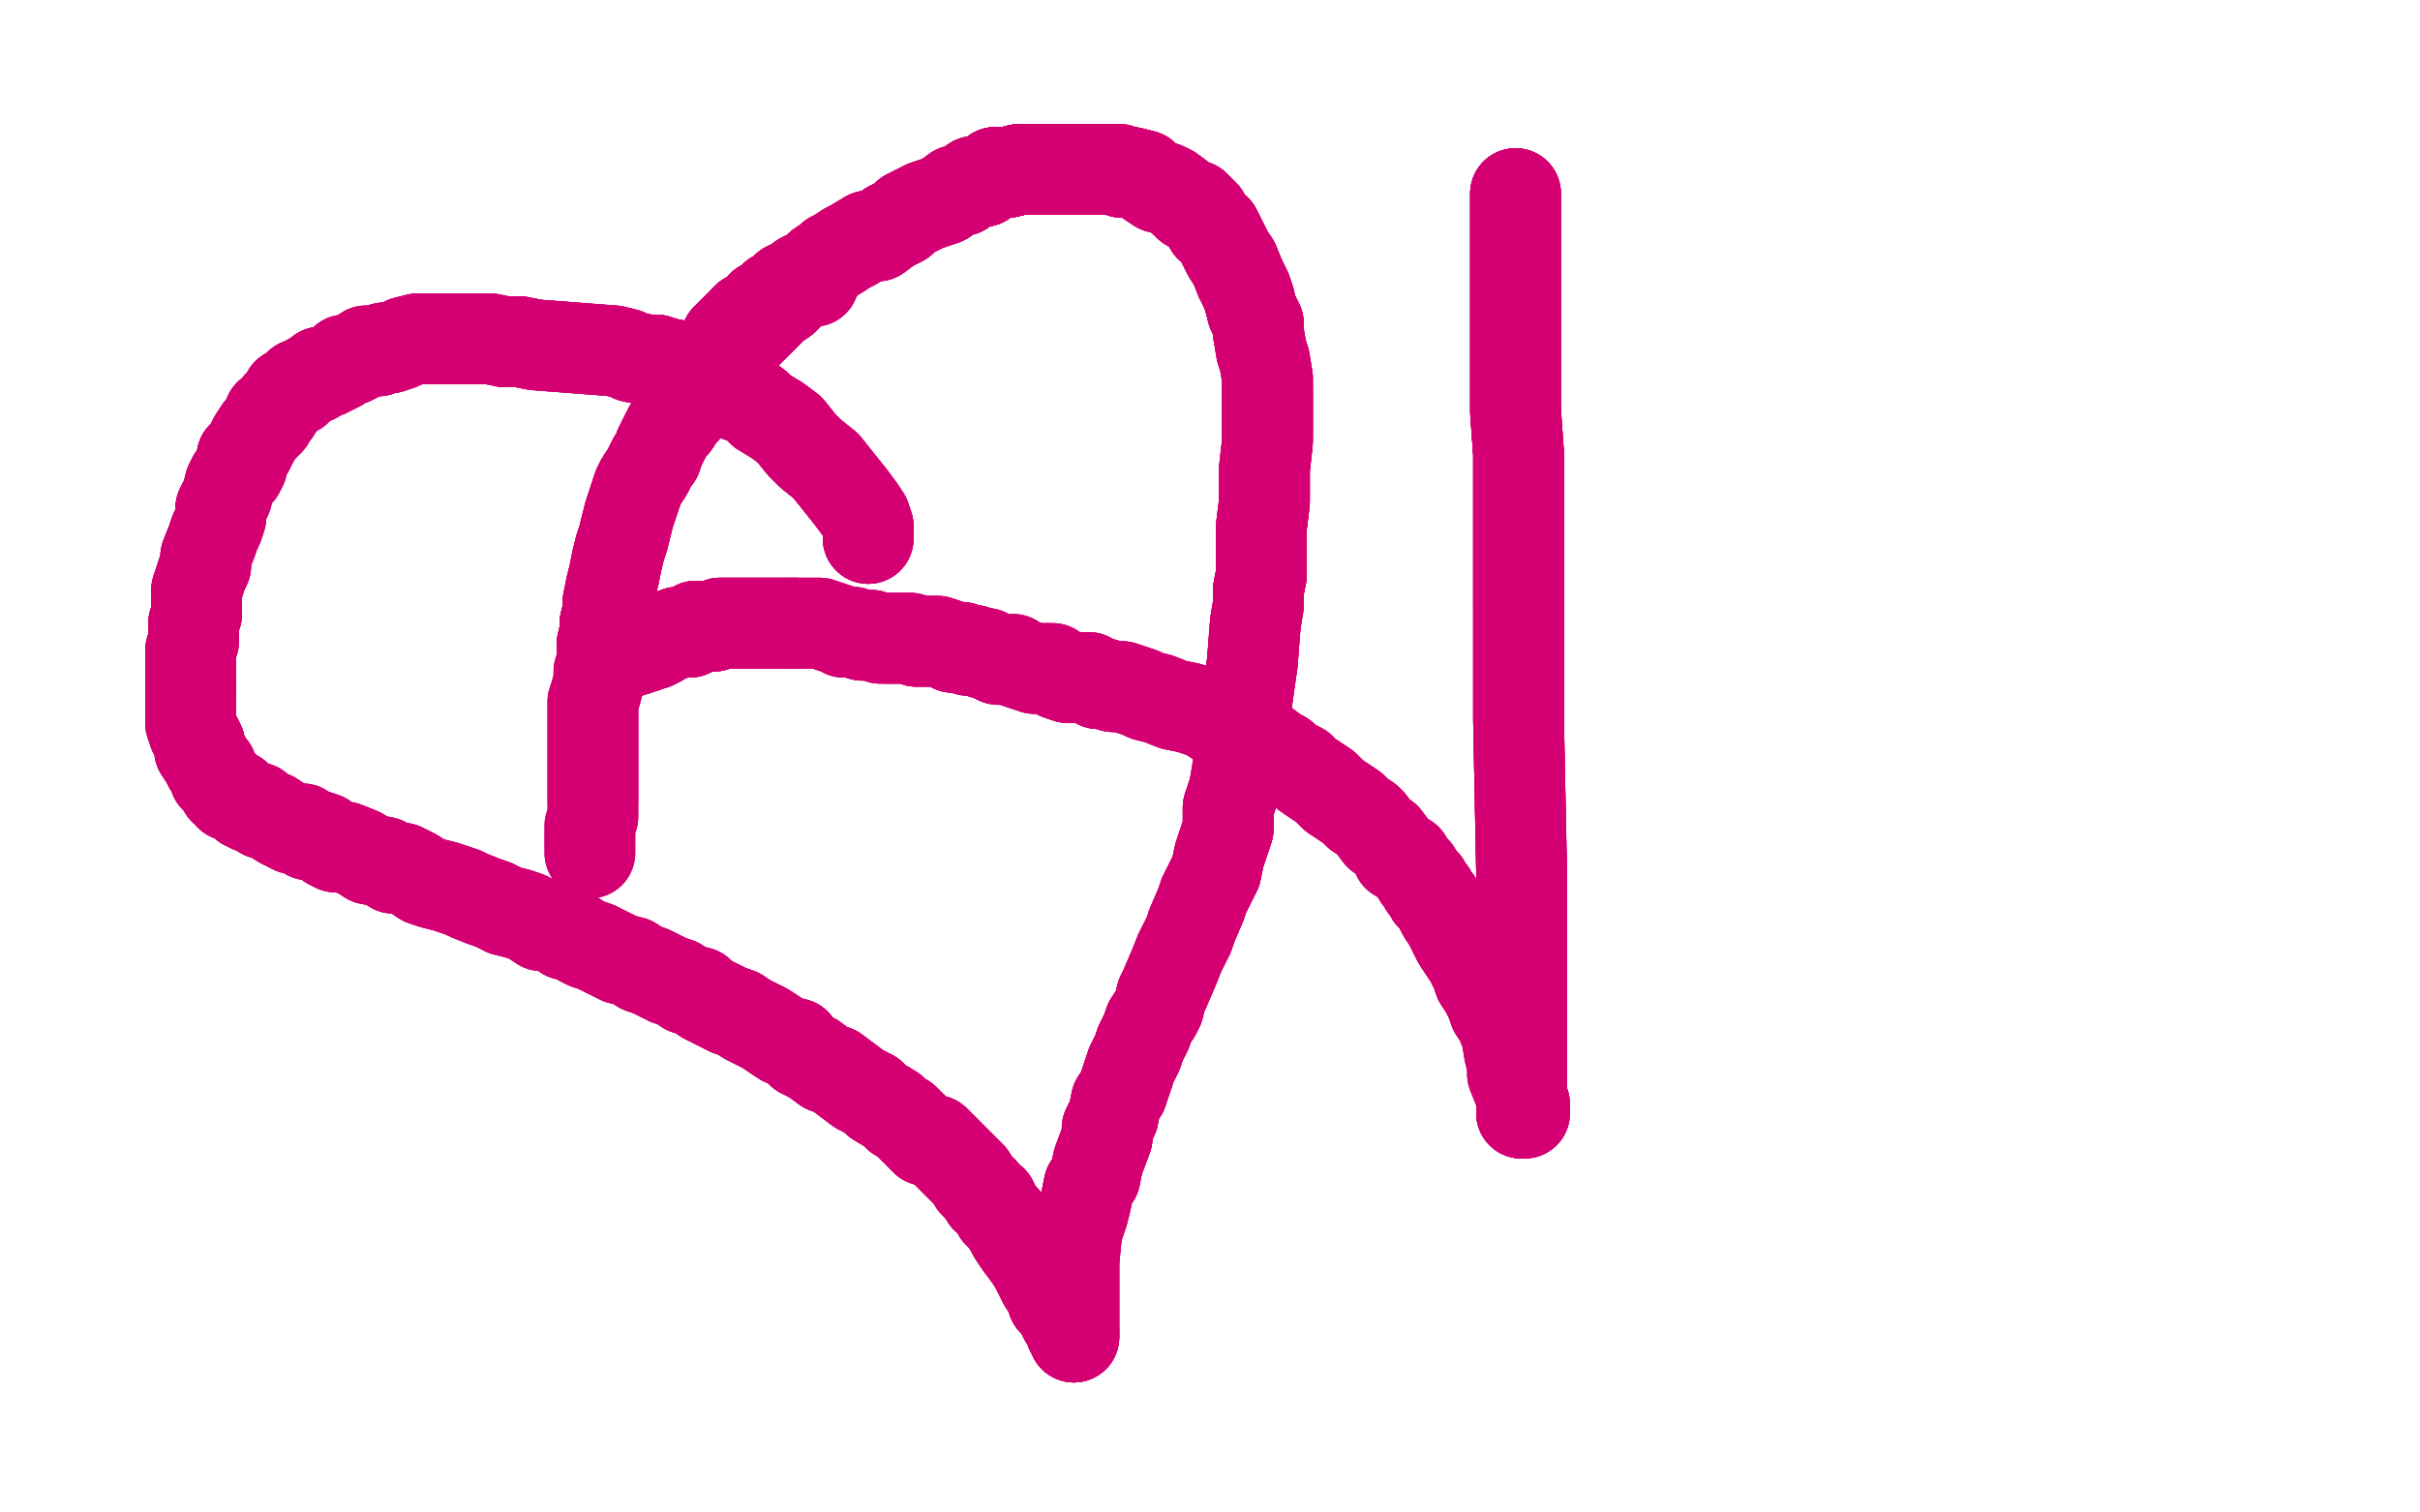 <?xml version="1.0" standalone="no"?>
<!DOCTYPE svg PUBLIC "-//W3C//DTD SVG 1.1//EN"
"http://www.w3.org/Graphics/SVG/1.1/DTD/svg11.dtd">

<svg width="800" height="500" version="1.1" xmlns="http://www.w3.org/2000/svg" xmlns:xlink="http://www.w3.org/1999/xlink" style="stroke-antialiasing: false"><desc>This SVG has been created on https://colorillo.com/</desc><rect x='0' y='0' width='800' height='500' style='fill: rgb(255,255,255); stroke-width:0' /><polyline points="287,178 287,177 287,176 287,174 286,171 284,168 281,164 277,159 273,154 268,150 265,147 261,142 257,139" style="fill: none; stroke: #d40073; stroke-width: 30; stroke-linejoin: round; stroke-linecap: round; stroke-antialiasing: false; stroke-antialias: 0; opacity: 1.0"/>
<polyline points="287,178 287,177 287,176 287,174 286,171 284,168 281,164 277,159 273,154 268,150 265,147 261,142 257,139 252,136 250,134 247,132 244,131 242,129 240,127 237,126 234,124 231,124 228,122 225,121 220,120 217,119" style="fill: none; stroke: #d40073; stroke-width: 30; stroke-linejoin: round; stroke-linecap: round; stroke-antialiasing: false; stroke-antialias: 0; opacity: 1.0"/>
<polyline points="287,178 287,177 287,176 287,174 286,171 284,168 281,164 277,159 273,154 268,150 265,147 261,142 257,139 252,136 250,134 247,132 244,131 242,129 240,127 237,126 234,124 231,124 228,122 225,121 220,120 217,119 214,119 209,118 207,117 203,116 177,114 172,113 167,113" style="fill: none; stroke: #d40073; stroke-width: 30; stroke-linejoin: round; stroke-linecap: round; stroke-antialiasing: false; stroke-antialias: 0; opacity: 1.0"/>
<polyline points="287,178 287,177 287,176 287,174 286,171 284,168 281,164 277,159 273,154 268,150 265,147 261,142 257,139 252,136 250,134 247,132 244,131 242,129 240,127 237,126 234,124 231,124 228,122 225,121 220,120 217,119 214,119 209,118 207,117 203,116 177,114 172,113 167,113 162,112 158,112 152,112 148,112 146,112 143,112 140,112 138,112 134,113 132,114 129,115 127,115 125,116" style="fill: none; stroke: #d40073; stroke-width: 30; stroke-linejoin: round; stroke-linecap: round; stroke-antialiasing: false; stroke-antialias: 0; opacity: 1.0"/>
<polyline points="214,119 209,118 207,117 203,116 177,114 172,113 167,113 162,112 158,112 152,112 148,112 146,112 143,112 140,112 138,112 134,113 132,114 129,115 127,115 125,116 121,116 118,118 116,119 114,119 112,121 110,122 108,123 106,123 104,125 103,125 100,127 99,127 98,129 95,130 94,132 92,134 91,136 89,137 89,139 87,141 86,142 84,145 83,147 82,149 80,151 80,154" style="fill: none; stroke: #d40073; stroke-width: 30; stroke-linejoin: round; stroke-linecap: round; stroke-antialiasing: false; stroke-antialias: 0; opacity: 1.0"/>
<polyline points="240,127 237,126 234,124 231,124 228,122 225,121 220,120 217,119 214,119 209,118 207,117 203,116 177,114 172,113 167,113 162,112 158,112 152,112 148,112 146,112 143,112 140,112 138,112 134,113 132,114 129,115 127,115 125,116 121,116 118,118 116,119 114,119 112,121 110,122 108,123 106,123 104,125 103,125 100,127 99,127 98,129" style="fill: none; stroke: #d40073; stroke-width: 30; stroke-linejoin: round; stroke-linecap: round; stroke-antialiasing: false; stroke-antialias: 0; opacity: 1.0"/>
<polyline points="127,115 125,116 121,116 118,118 116,119 114,119 112,121 110,122 108,123 106,123 104,125 103,125 100,127 99,127 98,129 95,130 94,132 92,134 91,136 89,137 89,139 87,141 86,142 84,145 83,147 82,149 80,151 80,154 79,156 77,158 76,160 75,164 74,166 73,168 73,171 72,174 71,176 70,179 68,184 68,187 67,189" style="fill: none; stroke: #d40073; stroke-width: 30; stroke-linejoin: round; stroke-linecap: round; stroke-antialiasing: false; stroke-antialias: 0; opacity: 1.0"/>
<polyline points="80,151 80,154 79,156 77,158 76,160 75,164 74,166 73,168 73,171 72,174 71,176 70,179 68,184 68,187 67,189 66,192 65,195 65,200 65,203 64,206 64,209 64,212 63,215 63,218 63,221 63,224 63,227 63,230 63,233 63,235 63,237 63,239 64,242 65,244 66,246 66,248 68,251 69,253 70,254 71,257 72,258" style="fill: none; stroke: #d40073; stroke-width: 30; stroke-linejoin: round; stroke-linecap: round; stroke-antialiasing: false; stroke-antialias: 0; opacity: 1.0"/>
<polyline points="108,123 106,123 104,125 103,125 100,127 99,127 98,129 95,130 94,132 92,134 91,136 89,137 89,139 87,141 86,142 84,145 83,147 82,149 80,151 80,154 79,156 77,158 76,160 75,164 74,166 73,168 73,171 72,174 71,176 70,179 68,184 68,187 67,189 66,192 65,195 65,200 65,203 64,206 64,209 64,212 63,215 63,218 63,221 63,224 63,227 63,230" style="fill: none; stroke: #d40073; stroke-width: 30; stroke-linejoin: round; stroke-linecap: round; stroke-antialiasing: false; stroke-antialias: 0; opacity: 1.0"/>
<polyline points="74,166 73,168 73,171 72,174 71,176 70,179 68,184 68,187 67,189 66,192 65,195 65,200 65,203 64,206 64,209 64,212 63,215 63,218 63,221 63,224 63,227 63,230 63,233 63,235 63,237 63,239 64,242 65,244 66,246 66,248 68,251 69,253 70,254 71,257 72,258 73,259 74,260 74,261 76,262 76,263 77,263 78,263 79,264 81,266 83,267 85,267 87,269" style="fill: none; stroke: #d40073; stroke-width: 30; stroke-linejoin: round; stroke-linecap: round; stroke-antialiasing: false; stroke-antialias: 0; opacity: 1.0"/>
<polyline points="63,227 63,230 63,233 63,235 63,237 63,239 64,242 65,244 66,246 66,248 68,251 69,253 70,254 71,257 72,258 73,259 74,260 74,261 76,262 76,263 77,263 78,263 79,264 81,266 83,267 85,267 87,269 90,270 93,272 95,273 97,274 100,274 102,276 104,276 107,277 109,279 111,280 114,280 119,282 122,284" style="fill: none; stroke: #d40073; stroke-width: 30; stroke-linejoin: round; stroke-linecap: round; stroke-antialiasing: false; stroke-antialias: 0; opacity: 1.0"/>
<polyline points="64,242 65,244 66,246 66,248 68,251 69,253 70,254 71,257 72,258 73,259 74,260 74,261 76,262 76,263 77,263 78,263 79,264 81,266 83,267 85,267 87,269 90,270 93,272 95,273 97,274 100,274 102,276 104,276 107,277 109,279 111,280 114,280 119,282 122,284 127,285 130,287 133,287 137,289 140,291 143,292 147,293 150,294 153,295 155,296 160,298 163,299 167,301" style="fill: none; stroke: #d40073; stroke-width: 30; stroke-linejoin: round; stroke-linecap: round; stroke-antialiasing: false; stroke-antialias: 0; opacity: 1.0"/>
<polyline points="87,269 90,270 93,272 95,273 97,274 100,274 102,276 104,276 107,277 109,279 111,280 114,280 119,282 122,284 127,285 130,287 133,287 137,289 140,291 143,292 147,293 150,294 153,295 155,296 160,298 163,299 167,301 171,302 174,303 176,304 179,306 183,306 185,307 187,309 189,309 192,311 194,312 197,313 201,315 205,317" style="fill: none; stroke: #d40073; stroke-width: 30; stroke-linejoin: round; stroke-linecap: round; stroke-antialiasing: false; stroke-antialias: 0; opacity: 1.0"/>
<polyline points="102,276 104,276 107,277 109,279 111,280 114,280 119,282 122,284 127,285 130,287 133,287 137,289 140,291 143,292 147,293 150,294 153,295 155,296 160,298 163,299 167,301 171,302 174,303 176,304 179,306 183,306 185,307 187,309 189,309 192,311 194,312 197,313 201,315 205,317 209,318 212,320 215,321 219,323 221,324 224,325 227,327 231,328 233,330 235,331 239,333 241,334 244,335" style="fill: none; stroke: #d40073; stroke-width: 30; stroke-linejoin: round; stroke-linecap: round; stroke-antialiasing: false; stroke-antialias: 0; opacity: 1.0"/>
<polyline points="167,301 171,302 174,303 176,304 179,306 183,306 185,307 187,309 189,309 192,311 194,312 197,313 201,315 205,317 209,318 212,320 215,321 219,323 221,324 224,325 227,327 231,328 233,330 235,331 239,333 241,334 244,335 247,337 251,339 253,340 256,342 259,344 263,345 265,348 269,350 273,353 276,354 280,357 284,360 288,362" style="fill: none; stroke: #d40073; stroke-width: 30; stroke-linejoin: round; stroke-linecap: round; stroke-antialiasing: false; stroke-antialias: 0; opacity: 1.0"/>
<polyline points="185,307 187,309 189,309 192,311 194,312 197,313 201,315 205,317 209,318 212,320 215,321 219,323 221,324 224,325 227,327 231,328 233,330 235,331 239,333 241,334 244,335 247,337 251,339 253,340 256,342 259,344 263,345 265,348 269,350 273,353 276,354 280,357 284,360 288,362 290,364 295,367 297,369 299,370 302,373 304,375 306,377 309,377 312,380 314,382 317,385 319,387 321,389" style="fill: none; stroke: #d40073; stroke-width: 30; stroke-linejoin: round; stroke-linecap: round; stroke-antialiasing: false; stroke-antialias: 0; opacity: 1.0"/>
<polyline points="239,333 241,334 244,335 247,337 251,339 253,340 256,342 259,344 263,345 265,348 269,350 273,353 276,354 280,357 284,360 288,362 290,364 295,367 297,369 299,370 302,373 304,375 306,377 309,377 312,380 314,382 317,385 319,387 321,389 322,391 325,394 326,396 328,397 329,399 330,401 332,403 334,406 335,408 337,411 340,415 342,418" style="fill: none; stroke: #d40073; stroke-width: 30; stroke-linejoin: round; stroke-linecap: round; stroke-antialiasing: false; stroke-antialias: 0; opacity: 1.0"/>
<polyline points="256,342 259,344 263,345 265,348 269,350 273,353 276,354 280,357 284,360 288,362 290,364 295,367 297,369 299,370 302,373 304,375 306,377 309,377 312,380 314,382 317,385 319,387 321,389 322,391 325,394 326,396 328,397 329,399 330,401 332,403 334,406 335,408 337,411 340,415 342,418 344,422 345,424 347,427 348,430 350,432 352,436 353,437 354,438 354,440 355,440 355,441 355,442" style="fill: none; stroke: #d40073; stroke-width: 30; stroke-linejoin: round; stroke-linecap: round; stroke-antialiasing: false; stroke-antialias: 0; opacity: 1.0"/>
<polyline points="302,373 304,375 306,377 309,377 312,380 314,382 317,385 319,387 321,389 322,391 325,394 326,396 328,397 329,399 330,401 332,403 334,406 335,408 337,411 340,415 342,418 344,422 345,424 347,427 348,430 350,432 352,436 353,437 354,438 354,440 355,440 355,441 355,442 355,441 355,440 355,439 355,438 355,436 355,433 355,429 355,426 355,421 355,417" style="fill: none; stroke: #d40073; stroke-width: 30; stroke-linejoin: round; stroke-linecap: round; stroke-antialiasing: false; stroke-antialias: 0; opacity: 1.0"/>
<polyline points="325,394 326,396 328,397 329,399 330,401 332,403 334,406 335,408 337,411 340,415 342,418 344,422 345,424 347,427 348,430 350,432 352,436 353,437 354,438 354,440 355,440 355,441 355,442 355,441 355,440 355,439 355,438 355,436 355,433 355,429 355,426 355,421 355,417 356,407 358,401 359,397 360,392 362,389 363,384 366,376 366,373 368,369 369,364 371,361 373,355" style="fill: none; stroke: #d40073; stroke-width: 30; stroke-linejoin: round; stroke-linecap: round; stroke-antialiasing: false; stroke-antialias: 0; opacity: 1.0"/>
<polyline points="345,424 347,427 348,430 350,432 352,436 353,437 354,438 354,440 355,440 355,441 355,442 355,441 355,440 355,439 355,438 355,436 355,433 355,429 355,426 355,421 355,417 356,407 358,401 359,397 360,392 362,389 363,384 366,376 366,373 368,369 369,364 371,361 373,355 374,352 375,350 376,348 377,345 379,341 380,338 382,335 383,333 384,329 385,327 388,320" style="fill: none; stroke: #d40073; stroke-width: 30; stroke-linejoin: round; stroke-linecap: round; stroke-antialiasing: false; stroke-antialias: 0; opacity: 1.0"/>
<polyline points="355,442 355,441 355,440 355,439 355,438 355,436 355,433 355,429 355,426 355,421 355,417 356,407 358,401 359,397 360,392 362,389 363,384 366,376 366,373 368,369 369,364 371,361 373,355 374,352 375,350 376,348 377,345 379,341 380,338 382,335 383,333 384,329 385,327 388,320 390,315 391,313 393,309 394,306 397,299 398,296 400,292 402,288 403,283 406,274 406,267" style="fill: none; stroke: #d40073; stroke-width: 30; stroke-linejoin: round; stroke-linecap: round; stroke-antialiasing: false; stroke-antialias: 0; opacity: 1.0"/>
<polyline points="358,401 359,397 360,392 362,389 363,384 366,376 366,373 368,369 369,364 371,361 373,355 374,352 375,350 376,348 377,345 379,341 380,338 382,335 383,333 384,329 385,327 388,320 390,315 391,313 393,309 394,306 397,299 398,296 400,292 402,288 403,283 406,274 406,267 408,261 409,255 411,241 412,233 413,226 414,219 415,206 416,200 416,195 417,190 417,181" style="fill: none; stroke: #d40073; stroke-width: 30; stroke-linejoin: round; stroke-linecap: round; stroke-antialiasing: false; stroke-antialias: 0; opacity: 1.0"/>
<polyline points="373,355 374,352 375,350 376,348 377,345 379,341 380,338 382,335 383,333 384,329 385,327 388,320 390,315 391,313 393,309 394,306 397,299 398,296 400,292 402,288 403,283 406,274 406,267 408,261 409,255 411,241 412,233 413,226 414,219 415,206 416,200 416,195 417,190 417,181 417,178 417,174 418,166 418,162 418,160 418,158 418,155 419,146 419,142 419,138 419,129" style="fill: none; stroke: #d40073; stroke-width: 30; stroke-linejoin: round; stroke-linecap: round; stroke-antialiasing: false; stroke-antialias: 0; opacity: 1.0"/>
<polyline points="390,315 391,313 393,309 394,306 397,299 398,296 400,292 402,288 403,283 406,274 406,267 408,261 409,255 411,241 412,233 413,226 414,219 415,206 416,200 416,195 417,190 417,181 417,178 417,174 418,166 418,162 418,160 418,158 418,155 419,146 419,142 419,138 419,129 419,125 418,119 417,116 416,110 416,107 415,105 414,103 413,99 412,96 411,94 410,92" style="fill: none; stroke: #d40073; stroke-width: 30; stroke-linejoin: round; stroke-linecap: round; stroke-antialiasing: false; stroke-antialias: 0; opacity: 1.0"/>
<polyline points="406,267 408,261 409,255 411,241 412,233 413,226 414,219 415,206 416,200 416,195 417,190 417,181 417,178 417,174 418,166 418,162 418,160 418,158 418,155 419,146 419,142 419,138 419,129 419,125 418,119 417,116 416,110 416,107 415,105 414,103 413,99 412,96 411,94 410,92 408,87 406,84 405,82 403,78 402,76 400,75 400,74 398,72 398,71 397,70 395,68" style="fill: none; stroke: #d40073; stroke-width: 30; stroke-linejoin: round; stroke-linecap: round; stroke-antialiasing: false; stroke-antialias: 0; opacity: 1.0"/>
<polyline points="417,190 417,181 417,178 417,174 418,166 418,162 418,160 418,158 418,155 419,146 419,142 419,138 419,129 419,125 418,119 417,116 416,110 416,107 415,105 414,103 413,99 412,96 411,94 410,92 408,87 406,84 405,82 403,78 402,76 400,75 400,74 398,72 398,71 397,70 395,68 393,68 391,66 387,63 385,62 383,62 380,60 379,59 378,58 374,57 372,57" style="fill: none; stroke: #d40073; stroke-width: 30; stroke-linejoin: round; stroke-linecap: round; stroke-antialiasing: false; stroke-antialias: 0; opacity: 1.0"/>
<polyline points="419,142 419,138 419,129 419,125 418,119 417,116 416,110 416,107 415,105 414,103 413,99 412,96 411,94 410,92 408,87 406,84 405,82 403,78 402,76 400,75 400,74 398,72 398,71 397,70 395,68 393,68 391,66 387,63 385,62 383,62 380,60 379,59 378,58 374,57 372,57 371,57 370,56 367,56 366,56 364,56 359,56 357,56 354,56 350,56 347,56" style="fill: none; stroke: #d40073; stroke-width: 30; stroke-linejoin: round; stroke-linecap: round; stroke-antialiasing: false; stroke-antialias: 0; opacity: 1.0"/>
<polyline points="413,99 412,96 411,94 410,92 408,87 406,84 405,82 403,78 402,76 400,75 400,74 398,72 398,71 397,70 395,68 393,68 391,66 387,63 385,62 383,62 380,60 379,59 378,58 374,57 372,57 371,57 370,56 367,56 366,56 364,56 359,56 357,56 354,56 350,56 347,56 345,56 342,56 340,56 337,56 333,57 331,57 329,57 325,60 322,60 318,63" style="fill: none; stroke: #d40073; stroke-width: 30; stroke-linejoin: round; stroke-linecap: round; stroke-antialiasing: false; stroke-antialias: 0; opacity: 1.0"/>
<polyline points="400,74 398,72 398,71 397,70 395,68 393,68 391,66 387,63 385,62 383,62 380,60 379,59 378,58 374,57 372,57 371,57 370,56 367,56 366,56 364,56 359,56 357,56 354,56 350,56 347,56 345,56 342,56 340,56 337,56 333,57 331,57 329,57 325,60 322,60 318,63 316,63 312,66 309,67 306,68 300,71 298,73 294,75 290,78 287,78 282,81" style="fill: none; stroke: #d40073; stroke-width: 30; stroke-linejoin: round; stroke-linecap: round; stroke-antialiasing: false; stroke-antialias: 0; opacity: 1.0"/>
<polyline points="380,60 379,59 378,58 374,57 372,57 371,57 370,56 367,56 366,56 364,56 359,56 357,56 354,56 350,56 347,56 345,56 342,56 340,56 337,56 333,57 331,57 329,57 325,60 322,60 318,63 316,63 312,66 309,67 306,68 300,71 298,73 294,75 290,78 287,78 282,81 280,82 277,84 275,85 274,86 271,88 269,90 265,92 264,93 260,95 260,96" style="fill: none; stroke: #d40073; stroke-width: 30; stroke-linejoin: round; stroke-linecap: round; stroke-antialiasing: false; stroke-antialias: 0; opacity: 1.0"/>
<polyline points="359,56 357,56 354,56 350,56 347,56 345,56 342,56 340,56 337,56 333,57 331,57 329,57 325,60 322,60 318,63 316,63 312,66 309,67 306,68 300,71 298,73 294,75 290,78 287,78 282,81 280,82 277,84 275,85 274,86 271,88 269,90 265,92 264,93 260,95 260,96 257,98 256,98 253,101 252,101 251,103 248,105 247,105 246,106 246,107 245,108" style="fill: none; stroke: #d40073; stroke-width: 30; stroke-linejoin: round; stroke-linecap: round; stroke-antialiasing: false; stroke-antialias: 0; opacity: 1.0"/>
<polyline points="347,56 345,56 342,56 340,56 337,56 333,57 331,57 329,57 325,60 322,60 318,63 316,63 312,66 309,67 306,68 300,71 298,73 294,75 290,78 287,78 282,81 280,82 277,84 275,85 274,86 271,88 269,90 265,92 264,93 260,95 260,96 257,98 256,98 253,101 252,101 251,103 248,105 247,105 246,106 246,107 245,108 244,108 244,109 243,109 243,110 242,110 241,111 240,112" style="fill: none; stroke: #d40073; stroke-width: 30; stroke-linejoin: round; stroke-linecap: round; stroke-antialiasing: false; stroke-antialias: 0; opacity: 1.0"/>
<polyline points="347,56 345,56 342,56 340,56 337,56 333,57 331,57 329,57 325,60 322,60 318,63 316,63 312,66 309,67 306,68 300,71 298,73 294,75 290,78 287,78 282,81 280,82 277,84 275,85 274,86 271,88 269,90 265,92 264,93 260,95 260,96 257,98 256,98 253,101 252,101 251,103 248,105 247,105 246,106 246,107 245,108 244,108 244,109 243,109 243,110 242,110 241,111 240,112" style="fill: none; stroke: #d40073; stroke-width: 30; stroke-linejoin: round; stroke-linecap: round; stroke-antialiasing: false; stroke-antialias: 0; opacity: 1.0"/>
<polyline points="269,93 267,93 266,93 263,95 261,97 259,99 256,101 254,103 251,106 249,108 247,110 245,112 243,114" style="fill: none; stroke: #d40073; stroke-width: 30; stroke-linejoin: round; stroke-linecap: round; stroke-antialiasing: false; stroke-antialias: 0; opacity: 1.0"/>
<polyline points="269,93 267,93 266,93 263,95 261,97 259,99 256,101 254,103 251,106 249,108 247,110 245,112 243,114 241,115 240,117 239,118 236,119 236,121 234,123 233,125 231,126 230,130 229,132 227,134 226,136 224,138" style="fill: none; stroke: #d40073; stroke-width: 30; stroke-linejoin: round; stroke-linecap: round; stroke-antialiasing: false; stroke-antialias: 0; opacity: 1.0"/>
<polyline points="269,93 267,93 266,93 263,95 261,97 259,99 256,101 254,103 251,106 249,108 247,110 245,112 243,114 241,115 240,117 239,118 236,119 236,121 234,123 233,125 231,126 230,130 229,132 227,134 226,136 224,138 223,140 221,142 220,144 219,146 218,148 217,151 216,152 215,154 214,156 212,159 211,161 210,164 209,167" style="fill: none; stroke: #d40073; stroke-width: 30; stroke-linejoin: round; stroke-linecap: round; stroke-antialiasing: false; stroke-antialias: 0; opacity: 1.0"/>
<polyline points="261,97 259,99 256,101 254,103 251,106 249,108 247,110 245,112 243,114 241,115 240,117 239,118 236,119 236,121 234,123 233,125 231,126 230,130 229,132 227,134 226,136 224,138 223,140 221,142 220,144 219,146 218,148 217,151 216,152 215,154 214,156 212,159 211,161 210,164 209,167 208,170 207,174 206,178 205,181 204,185 203,190 202,194 201,199 201,202 200,206 200,209 199,213 199,216" style="fill: none; stroke: #d40073; stroke-width: 30; stroke-linejoin: round; stroke-linecap: round; stroke-antialiasing: false; stroke-antialias: 0; opacity: 1.0"/>
<polyline points="223,140 221,142 220,144 219,146 218,148 217,151 216,152 215,154 214,156 212,159 211,161 210,164 209,167 208,170 207,174 206,178 205,181 204,185 203,190 202,194 201,199 201,202 200,206 200,209 199,213 199,216 199,219 198,222 198,225 197,229 196,232 196,236 196,241 196,245 196,249 196,254 196,257 196,260 196,264" style="fill: none; stroke: #d40073; stroke-width: 30; stroke-linejoin: round; stroke-linecap: round; stroke-antialiasing: false; stroke-antialias: 0; opacity: 1.0"/>
<polyline points="223,140 221,142 220,144 219,146 218,148 217,151 216,152 215,154 214,156 212,159 211,161 210,164 209,167 208,170 207,174 206,178 205,181 204,185 203,190 202,194 201,199 201,202 200,206 200,209 199,213 199,216 199,219 198,222 198,225 197,229 196,232 196,236 196,241 196,245 196,249 196,254 196,257 196,260 196,264 196,267 196,270 195,273 195,275 195,277 195,279 195,280 195,281 195,282" style="fill: none; stroke: #d40073; stroke-width: 30; stroke-linejoin: round; stroke-linecap: round; stroke-antialiasing: false; stroke-antialias: 0; opacity: 1.0"/>
<polyline points="223,140 221,142 220,144 219,146 218,148 217,151 216,152 215,154 214,156 212,159 211,161 210,164 209,167 208,170 207,174 206,178 205,181 204,185 203,190 202,194 201,199 201,202 200,206 200,209 199,213 199,216 199,219 198,222 198,225 197,229 196,232 196,236 196,241 196,245 196,249 196,254 196,257 196,260 196,264 196,267 196,270 195,273 195,275 195,277 195,279 195,280 195,281 195,282 195,281" style="fill: none; stroke: #d40073; stroke-width: 30; stroke-linejoin: round; stroke-linecap: round; stroke-antialiasing: false; stroke-antialias: 0; opacity: 1.0"/>
<polyline points="501,64 501,66 501,69 501,74 501,84 501,96 501,108 501,123 501,136 502,150 502,164 502,176 502,188 502,200" style="fill: none; stroke: #d40073; stroke-width: 30; stroke-linejoin: round; stroke-linecap: round; stroke-antialiasing: false; stroke-antialias: 0; opacity: 1.0"/>
<polyline points="501,64 501,66 501,69 501,74 501,84 501,96 501,108 501,123 501,136 502,150 502,164 502,176 502,188 502,200 502,211 502,221 502,230 502,238 503,288 503,294 503,301" style="fill: none; stroke: #d40073; stroke-width: 30; stroke-linejoin: round; stroke-linecap: round; stroke-antialiasing: false; stroke-antialias: 0; opacity: 1.0"/>
<polyline points="501,64 501,66 501,69 501,74 501,84 501,96 501,108 501,123 501,136 502,150 502,164 502,176 502,188 502,200 502,211 502,221 502,230 502,238 503,288 503,294 503,301 503,306 503,312 503,319 503,324 503,330 503,334 503,338 503,342 503,344 503,348 503,350 503,353 503,356" style="fill: none; stroke: #d40073; stroke-width: 30; stroke-linejoin: round; stroke-linecap: round; stroke-antialiasing: false; stroke-antialias: 0; opacity: 1.0"/>
<polyline points="501,64 501,66 501,69 501,74 501,84 501,96 501,108 501,123 501,136 502,150 502,164 502,176 502,188 502,200 502,211 502,221 502,230 502,238 503,288 503,294 503,301 503,306 503,312 503,319 503,324 503,330 503,334 503,338 503,342 503,344 503,348 503,350 503,353 503,356 503,358 503,360 503,362 503,364 503,365 503,366 503,367 503,368" style="fill: none; stroke: #d40073; stroke-width: 30; stroke-linejoin: round; stroke-linecap: round; stroke-antialiasing: false; stroke-antialias: 0; opacity: 1.0"/>
<polyline points="501,64 501,66 501,69 501,74 501,84 501,96 501,108 501,123 501,136 502,150 502,164 502,176 502,188 502,200 502,211 502,221 502,230 502,238 503,288 503,294 503,301 503,306 503,312 503,319 503,324 503,330 503,334 503,338 503,342 503,344 503,348 503,350 503,353 503,356 503,358 503,360 503,362 503,364 503,365 503,366 503,367 503,368 504,368 504,367 504,365 503,363 502,360 500,355" style="fill: none; stroke: #d40073; stroke-width: 30; stroke-linejoin: round; stroke-linecap: round; stroke-antialiasing: false; stroke-antialias: 0; opacity: 1.0"/>
<polyline points="503,312 503,319 503,324 503,330 503,334 503,338 503,342 503,344 503,348 503,350 503,353 503,356 503,358 503,360 503,362 503,364 503,365 503,366 503,367 503,368 504,368 504,367 504,365 503,363 502,360 500,355 500,352 499,348 498,342 496,337 494,334 493,331 491,327 489,324 488,321 486,317 484,314 482,311 481,309" style="fill: none; stroke: #d40073; stroke-width: 30; stroke-linejoin: round; stroke-linecap: round; stroke-antialiasing: false; stroke-antialias: 0; opacity: 1.0"/>
<polyline points="503,334 503,338 503,342 503,344 503,348 503,350 503,353 503,356 503,358 503,360 503,362 503,364 503,365 503,366 503,367 503,368 504,368 504,367 504,365 503,363 502,360 500,355 500,352 499,348 498,342 496,337 494,334 493,331 491,327 489,324 488,321 486,317 484,314 482,311 481,309 480,307 479,305 477,302 476,300 475,298 473,296 473,295 471,293 471,292 469,290 468,288 466,286 465,284" style="fill: none; stroke: #d40073; stroke-width: 30; stroke-linejoin: round; stroke-linecap: round; stroke-antialiasing: false; stroke-antialias: 0; opacity: 1.0"/>
<polyline points="500,352 499,348 498,342 496,337 494,334 493,331 491,327 489,324 488,321 486,317 484,314 482,311 481,309 480,307 479,305 477,302 476,300 475,298 473,296 473,295 471,293 471,292 469,290 468,288 466,286 465,284 462,283 461,281 458,277 456,276 453,272 452,271 449,269 447,267 444,265 441,263 439,261 438,260 435,258" style="fill: none; stroke: #d40073; stroke-width: 30; stroke-linejoin: round; stroke-linecap: round; stroke-antialiasing: false; stroke-antialias: 0; opacity: 1.0"/>
<polyline points="494,334 493,331 491,327 489,324 488,321 486,317 484,314 482,311 481,309 480,307 479,305 477,302 476,300 475,298 473,296 473,295 471,293 471,292 469,290 468,288 466,286 465,284 462,283 461,281 458,277 456,276 453,272 452,271 449,269 447,267 444,265 441,263 439,261 438,260 435,258 432,256 430,254 426,252 424,250 422,249 418,246 415,244 411,242 409,241 406,239 402,238 399,236 396,235" style="fill: none; stroke: #d40073; stroke-width: 30; stroke-linejoin: round; stroke-linecap: round; stroke-antialiasing: false; stroke-antialias: 0; opacity: 1.0"/>
<polyline points="462,283 461,281 458,277 456,276 453,272 452,271 449,269 447,267 444,265 441,263 439,261 438,260 435,258 432,256 430,254 426,252 424,250 422,249 418,246 415,244 411,242 409,241 406,239 402,238 399,236 396,235 393,234 388,233 383,231 379,230 377,229 374,228 371,227 368,227 365,226 363,226 360,224 357,224 353,224" style="fill: none; stroke: #d40073; stroke-width: 30; stroke-linejoin: round; stroke-linecap: round; stroke-antialiasing: false; stroke-antialias: 0; opacity: 1.0"/>
<polyline points="453,272 452,271 449,269 447,267 444,265 441,263 439,261 438,260 435,258 432,256 430,254 426,252 424,250 422,249 418,246 415,244 411,242 409,241 406,239 402,238 399,236 396,235 393,234 388,233 383,231 379,230 377,229 374,228 371,227 368,227 365,226 363,226 360,224 357,224 353,224 350,223 348,221 344,221 342,221 339,220 336,219 335,218 333,218 330,218 328,217 326,216 325,216 322,215" style="fill: none; stroke: #d40073; stroke-width: 30; stroke-linejoin: round; stroke-linecap: round; stroke-antialiasing: false; stroke-antialias: 0; opacity: 1.0"/>
<polyline points="393,234 388,233 383,231 379,230 377,229 374,228 371,227 368,227 365,226 363,226 360,224 357,224 353,224 350,223 348,221 344,221 342,221 339,220 336,219 335,218 333,218 330,218 328,217 326,216 325,216 322,215 320,215 318,214 315,214 313,213 310,212 308,212 305,212 303,212 301,211 299,211 297,211 295,211 293,211" style="fill: none; stroke: #d40073; stroke-width: 30; stroke-linejoin: round; stroke-linecap: round; stroke-antialiasing: false; stroke-antialias: 0; opacity: 1.0"/>
<polyline points="377,229 374,228 371,227 368,227 365,226 363,226 360,224 357,224 353,224 350,223 348,221 344,221 342,221 339,220 336,219 335,218 333,218 330,218 328,217 326,216 325,216 322,215 320,215 318,214 315,214 313,213 310,212 308,212 305,212 303,212 301,211 299,211 297,211 295,211 293,211 291,211 288,210 285,210 282,209 279,209 277,208 274,207 271,206 269,206 267,206 265,206 263,206 261,206" style="fill: none; stroke: #d40073; stroke-width: 30; stroke-linejoin: round; stroke-linecap: round; stroke-antialiasing: false; stroke-antialias: 0; opacity: 1.0"/>
<polyline points="320,215 318,214 315,214 313,213 310,212 308,212 305,212 303,212 301,211 299,211 297,211 295,211 293,211 291,211 288,210 285,210 282,209 279,209 277,208 274,207 271,206 269,206 267,206 265,206 263,206 261,206 259,206 258,206 255,206 254,206 252,206 251,206 248,206 247,206 246,206 245,206 242,206 240,206 238,206" style="fill: none; stroke: #d40073; stroke-width: 30; stroke-linejoin: round; stroke-linecap: round; stroke-antialiasing: false; stroke-antialias: 0; opacity: 1.0"/>
<polyline points="315,214 313,213 310,212 308,212 305,212 303,212 301,211 299,211 297,211 295,211 293,211 291,211 288,210 285,210 282,209 279,209 277,208 274,207 271,206 269,206 267,206 265,206 263,206 261,206 259,206 258,206 255,206 254,206 252,206 251,206 248,206 247,206 246,206 245,206 242,206 240,206 238,206 236,207 235,207 233,207 232,207 230,207 229,208 228,209 225,209 224,209 222,210 221,210 219,211" style="fill: none; stroke: #d40073; stroke-width: 30; stroke-linejoin: round; stroke-linecap: round; stroke-antialiasing: false; stroke-antialias: 0; opacity: 1.0"/>
<polyline points="263,206 261,206 259,206 258,206 255,206 254,206 252,206 251,206 248,206 247,206 246,206 245,206 242,206 240,206 238,206 236,207 235,207 233,207 232,207 230,207 229,208 228,209 225,209 224,209 222,210 221,210 219,211 218,212 217,212 216,212 216,213 215,213 214,213 213,213 213,214 212,214 211,214 210,214 210,215" style="fill: none; stroke: #d40073; stroke-width: 30; stroke-linejoin: round; stroke-linecap: round; stroke-antialiasing: false; stroke-antialias: 0; opacity: 1.0"/>
<polyline points="263,206 261,206 259,206 258,206 255,206 254,206 252,206 251,206 248,206 247,206 246,206 245,206 242,206 240,206 238,206 236,207 235,207 233,207 232,207 230,207 229,208 228,209 225,209 224,209 222,210 221,210 219,211 218,212 217,212 216,212 216,213 215,213 214,213 213,213 213,214 212,214 211,214 210,214 210,215 209,215 208,215 207,216 206,216 205,217 204,217 203,217 202,217" style="fill: none; stroke: #d40073; stroke-width: 30; stroke-linejoin: round; stroke-linecap: round; stroke-antialiasing: false; stroke-antialias: 0; opacity: 1.0"/>
<polyline points="263,206 261,206 259,206 258,206 255,206 254,206 252,206 251,206 248,206 247,206 246,206 245,206 242,206 240,206 238,206 236,207 235,207 233,207 232,207 230,207 229,208 228,209 225,209 224,209 222,210 221,210 219,211 218,212 217,212 216,212 216,213 215,213 214,213 213,213 213,214 212,214 211,214 210,214 210,215 209,215 208,215 207,216 206,216 205,217 204,217 203,217 202,217 202,218 201,218 200,218" style="fill: none; stroke: #d40073; stroke-width: 30; stroke-linejoin: round; stroke-linecap: round; stroke-antialiasing: false; stroke-antialias: 0; opacity: 1.0"/>
</svg>
